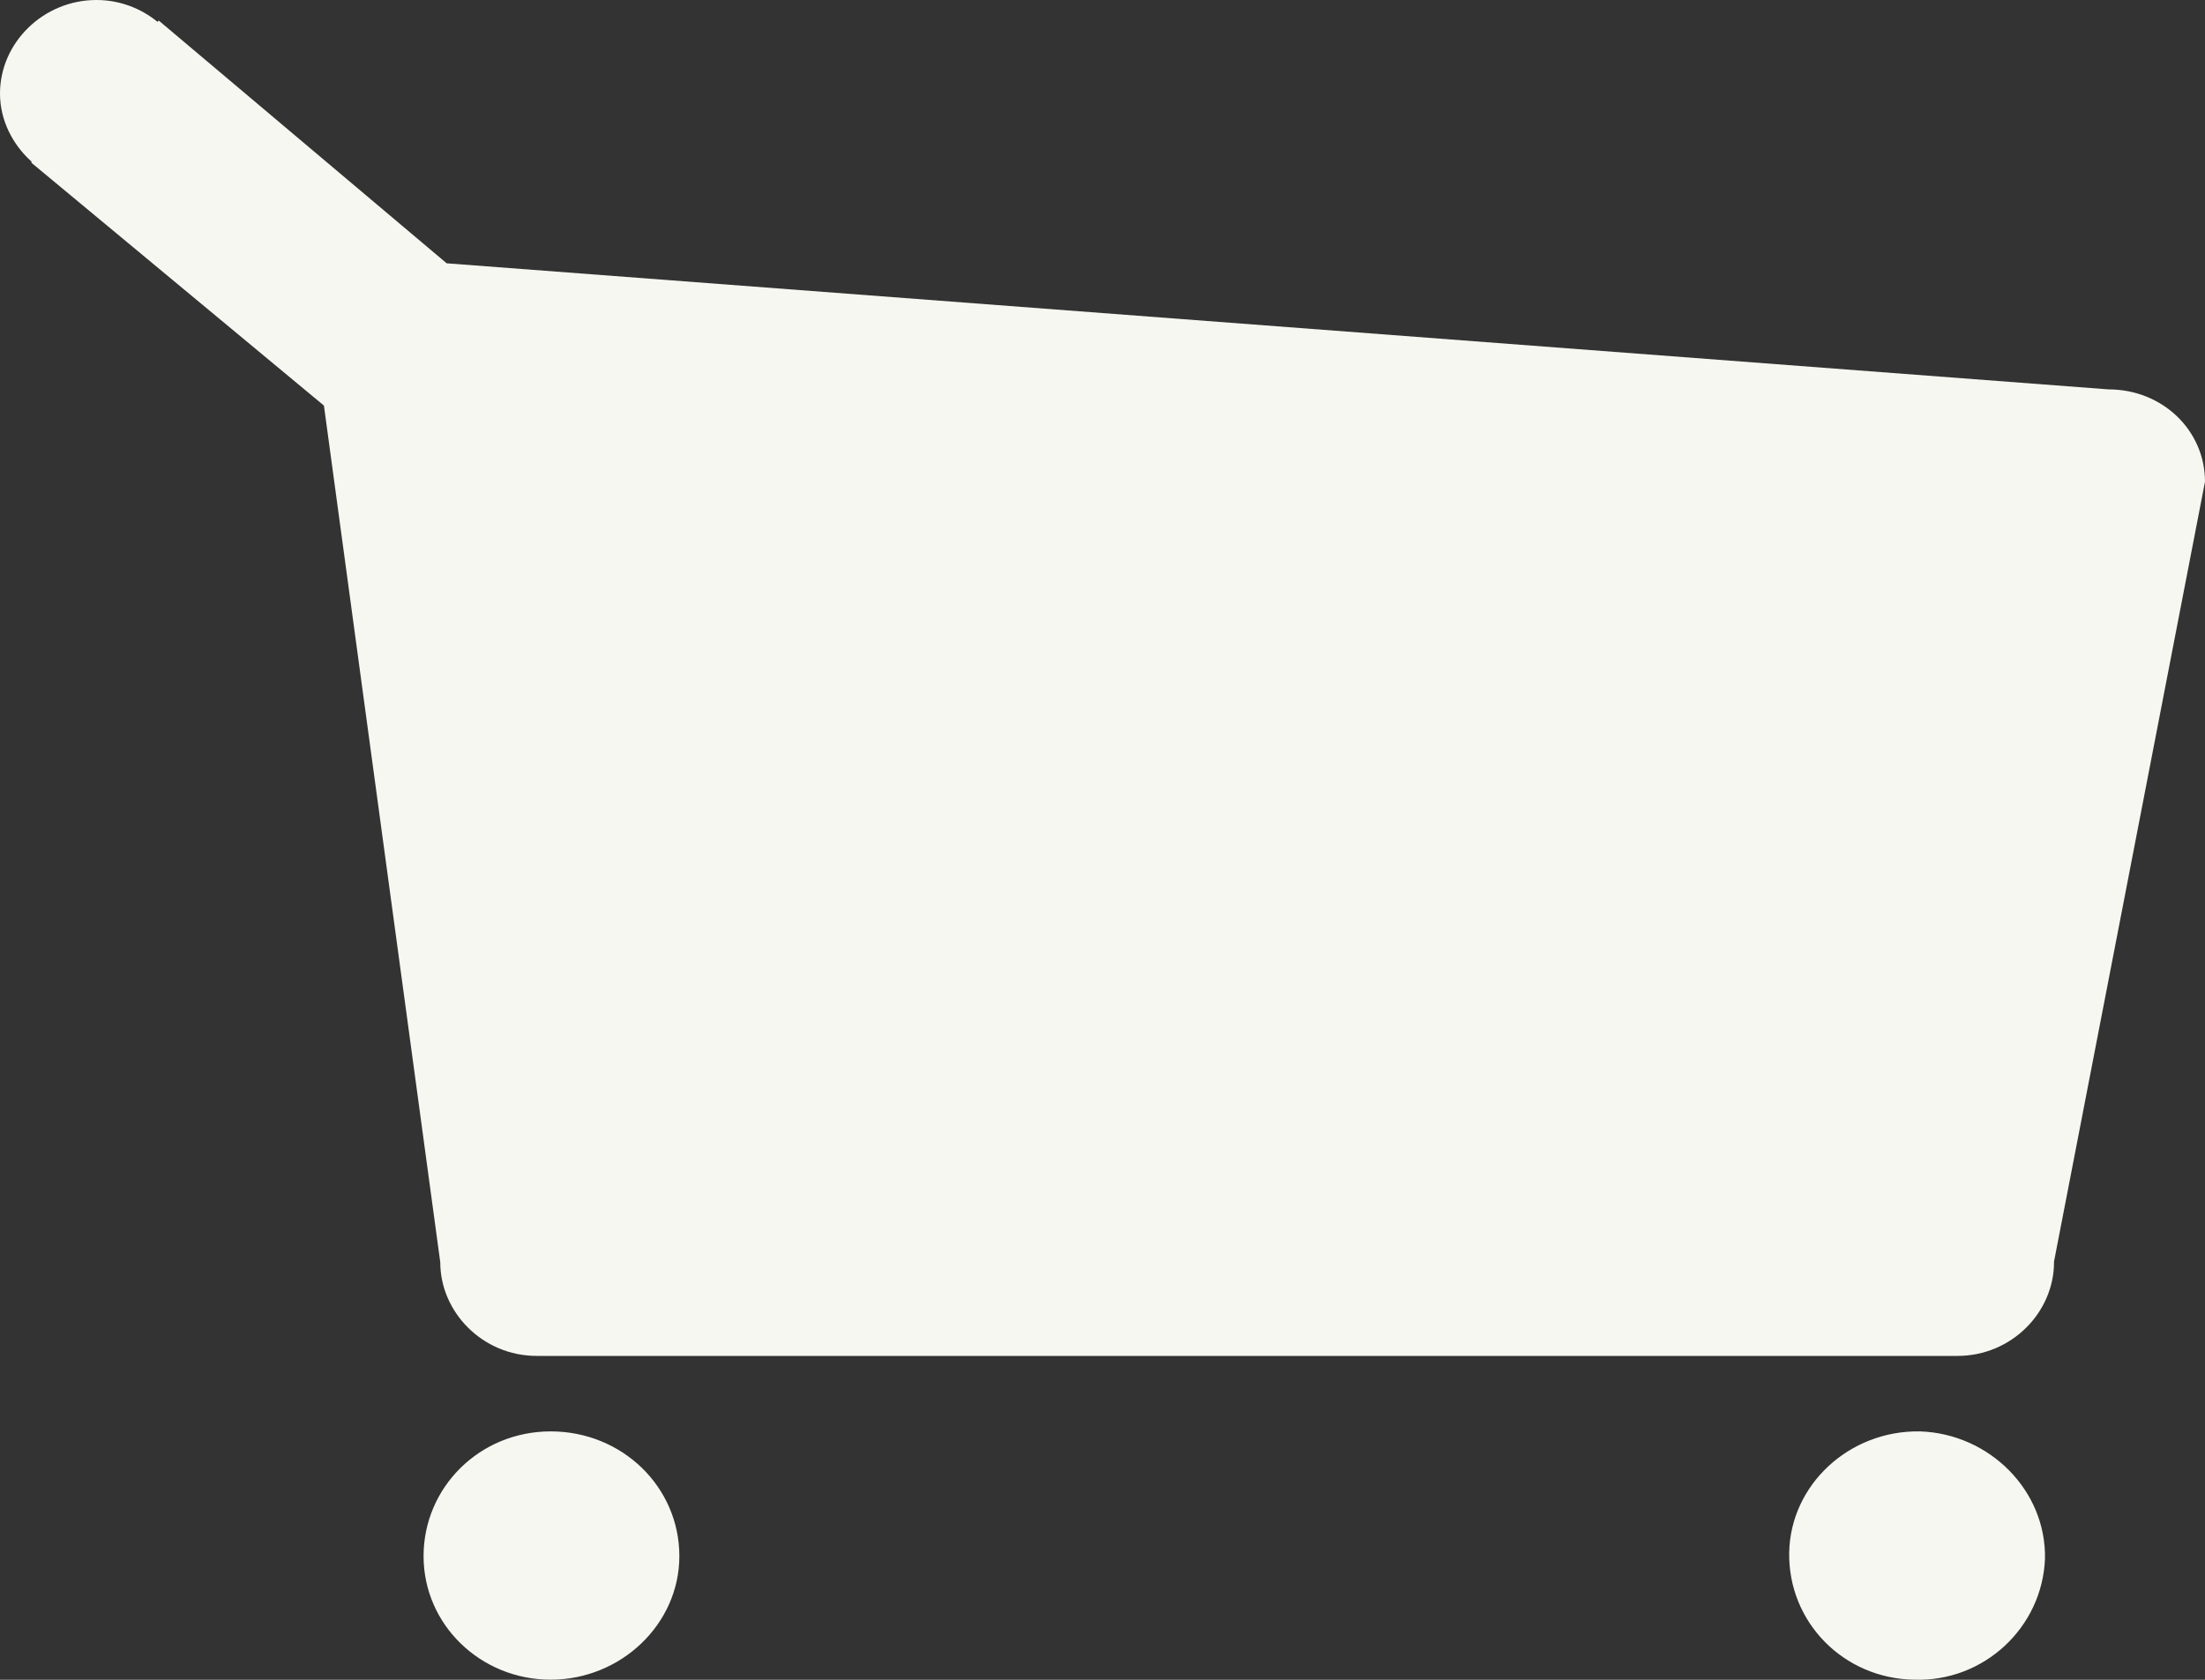 <svg width="21" height="16" viewBox="0 0 21 16" fill="none" xmlns="http://www.w3.org/2000/svg">
<rect x="0" y="0" width="21" height="16" fill="#333333" stroke="none"/>
<path id="Vector" fill-rule="evenodd" clip-rule="evenodd" d="M19.562 12.017L21 4.588C21 4.101 20.596 3.709 20.082 3.709L4.254 2.508L1.512 0.196L1.5 0.208C1.347 0.083 1.145 0 0.918 0C0.416 0 0 0.404 0 0.891C0 1.147 0.122 1.379 0.3 1.539V1.551L3.085 3.863L4.193 12.023C4.193 12.499 4.597 12.915 5.111 12.915H18.643C19.158 12.915 19.562 12.499 19.562 12.023V12.017ZM19.476 14.846C19.488 14.198 18.95 13.658 18.288 13.634C17.609 13.622 17.052 14.145 17.04 14.787C17.028 15.447 17.554 15.987 18.227 15.999C18.895 16.023 19.451 15.5 19.476 14.846ZM6.47 14.822C6.47 14.163 5.925 13.634 5.245 13.634C4.566 13.634 4.034 14.169 4.034 14.822C4.034 15.476 4.578 15.999 5.245 15.999C5.913 15.999 6.47 15.47 6.47 14.822Z" fill="#F7F7F1"/>
</svg>
